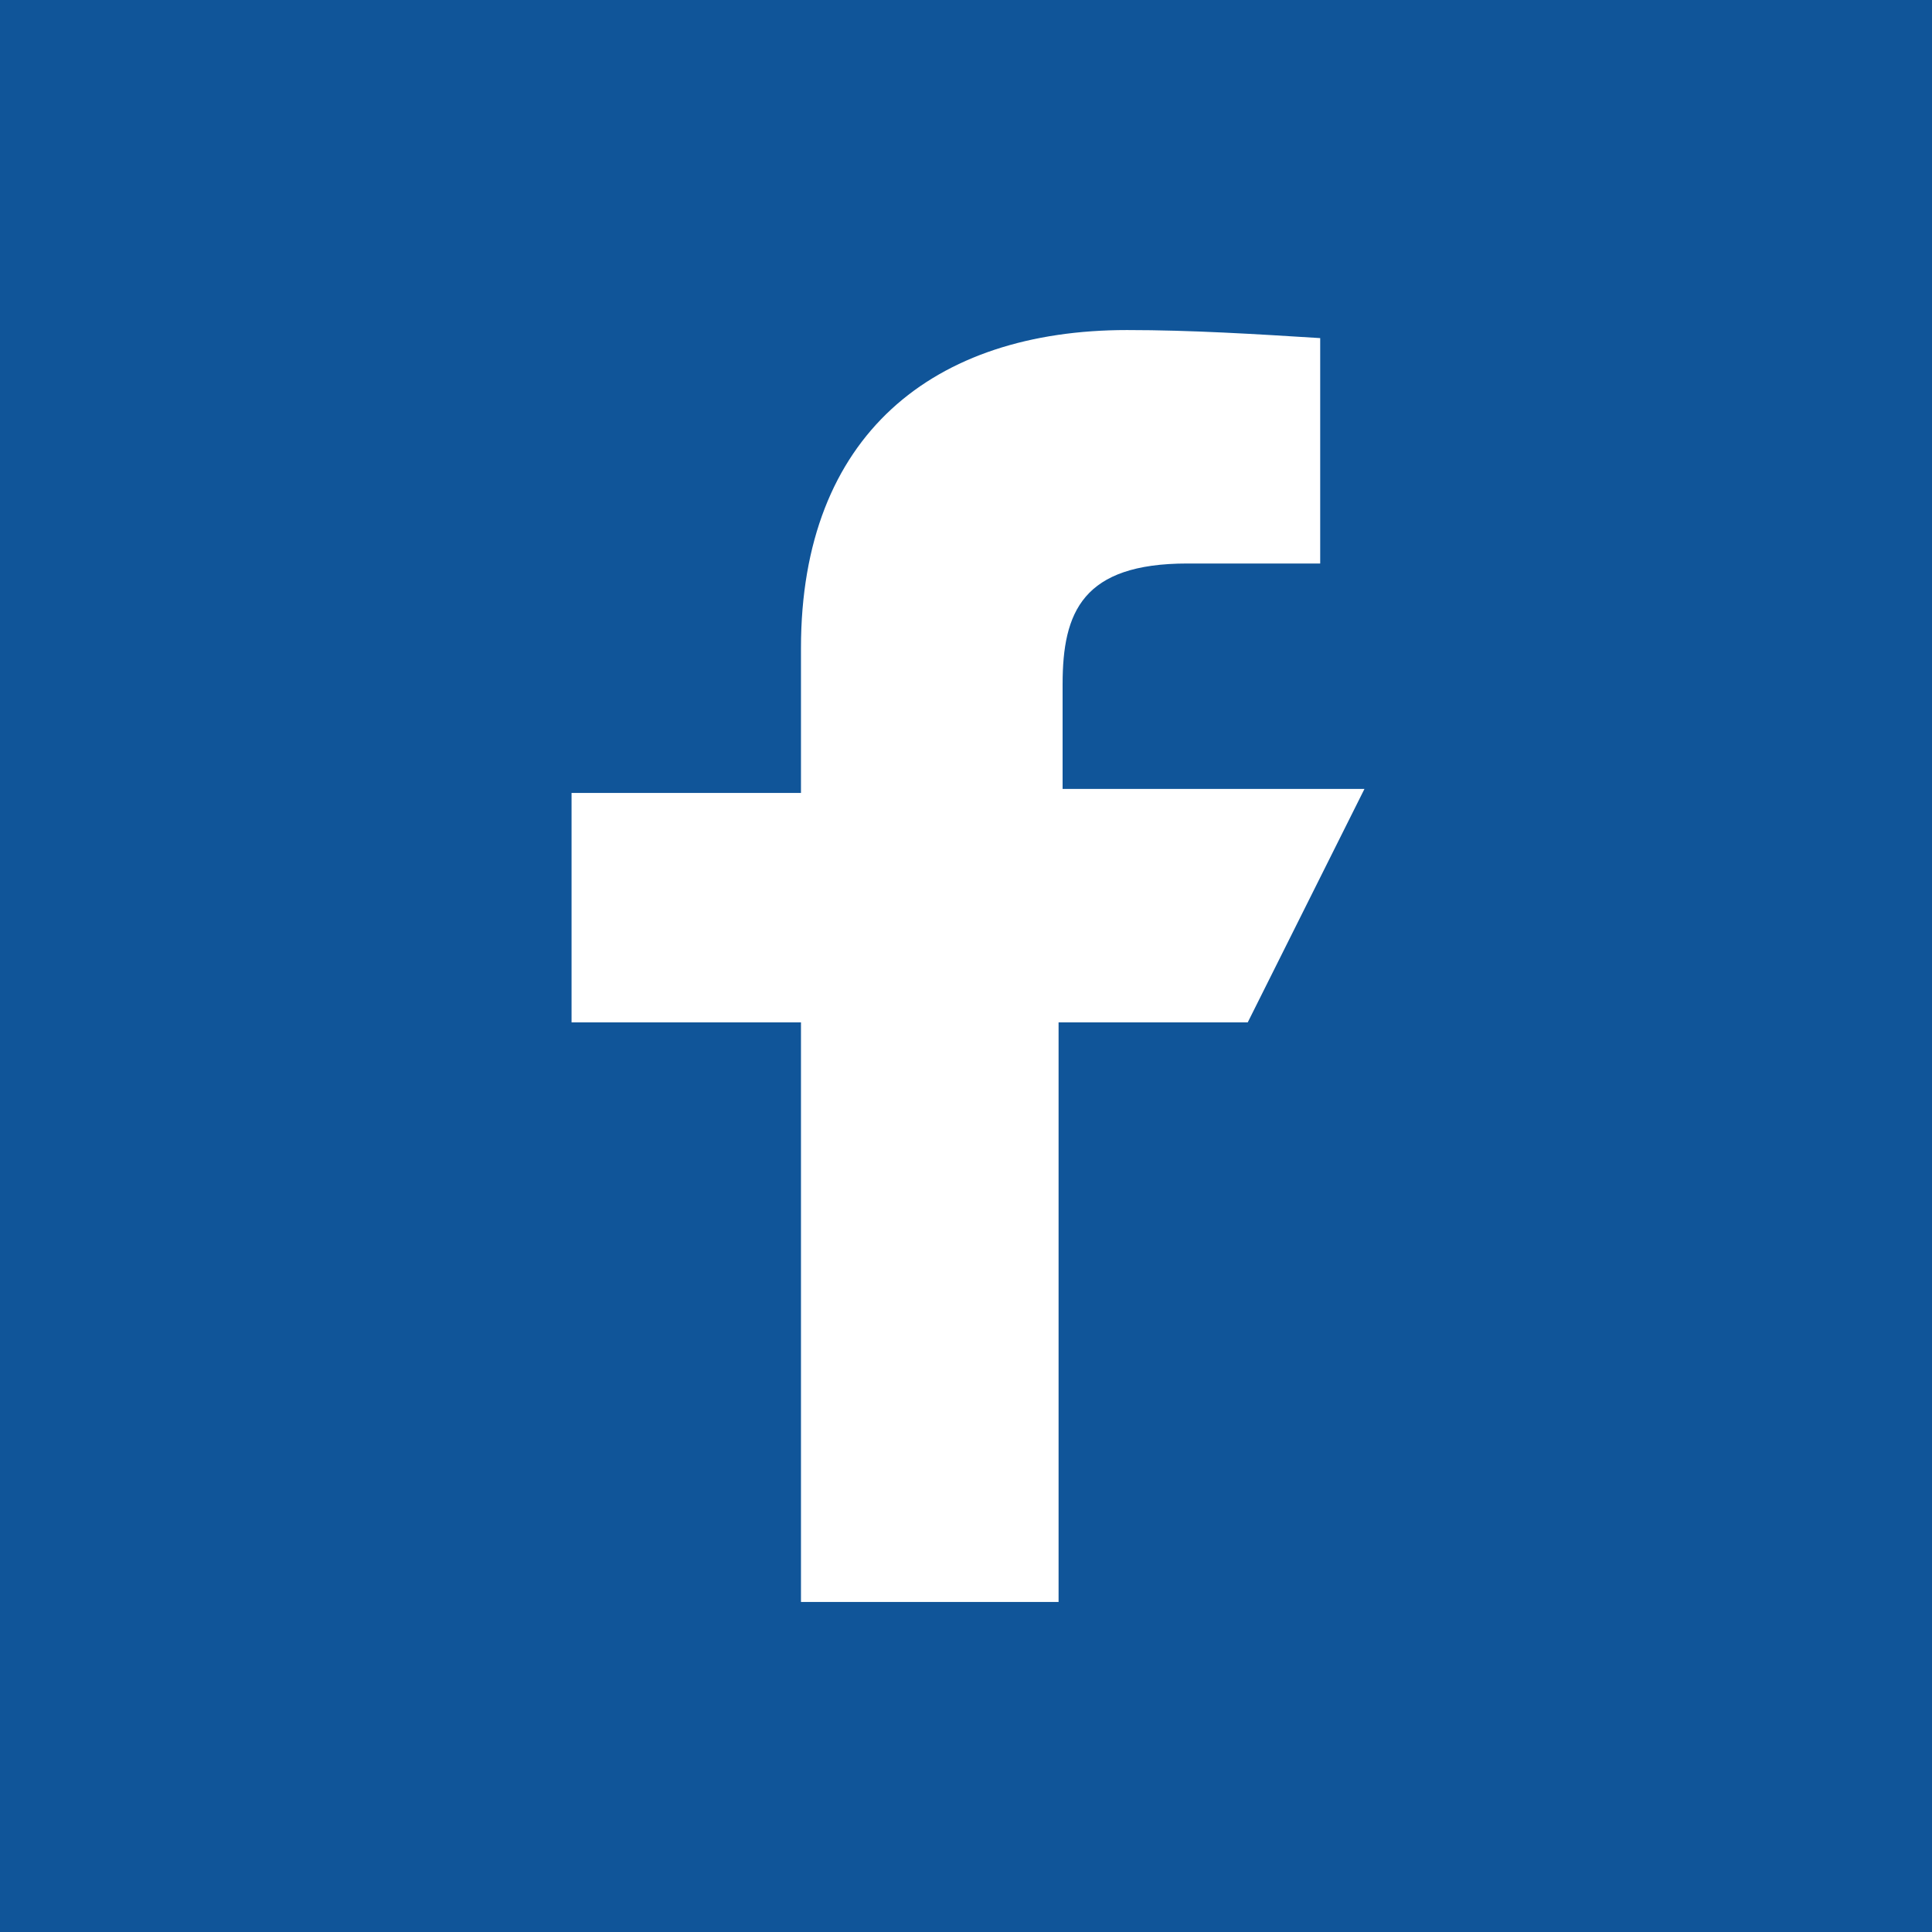 <svg id="Layer_1" data-name="Layer 1" xmlns="http://www.w3.org/2000/svg" viewBox="0 0 48 48"><defs><style>.cls-1{fill:#105599;}.cls-2{fill:#fff;}</style></defs><rect class="cls-1" width="48" height="48"/><path id="White" class="cls-2" d="M19.9,39.8V25.4H14.2V19.7h5.7V16.1c0-5.3,3.3-7.9,8.1-7.9,1.6,0,3.2.1,4.8.2V14H29.5c-2.6,0-3.1,1.2-3.1,3v2.6h7.5L31,25.4H26.3V39.8Z"/></svg>